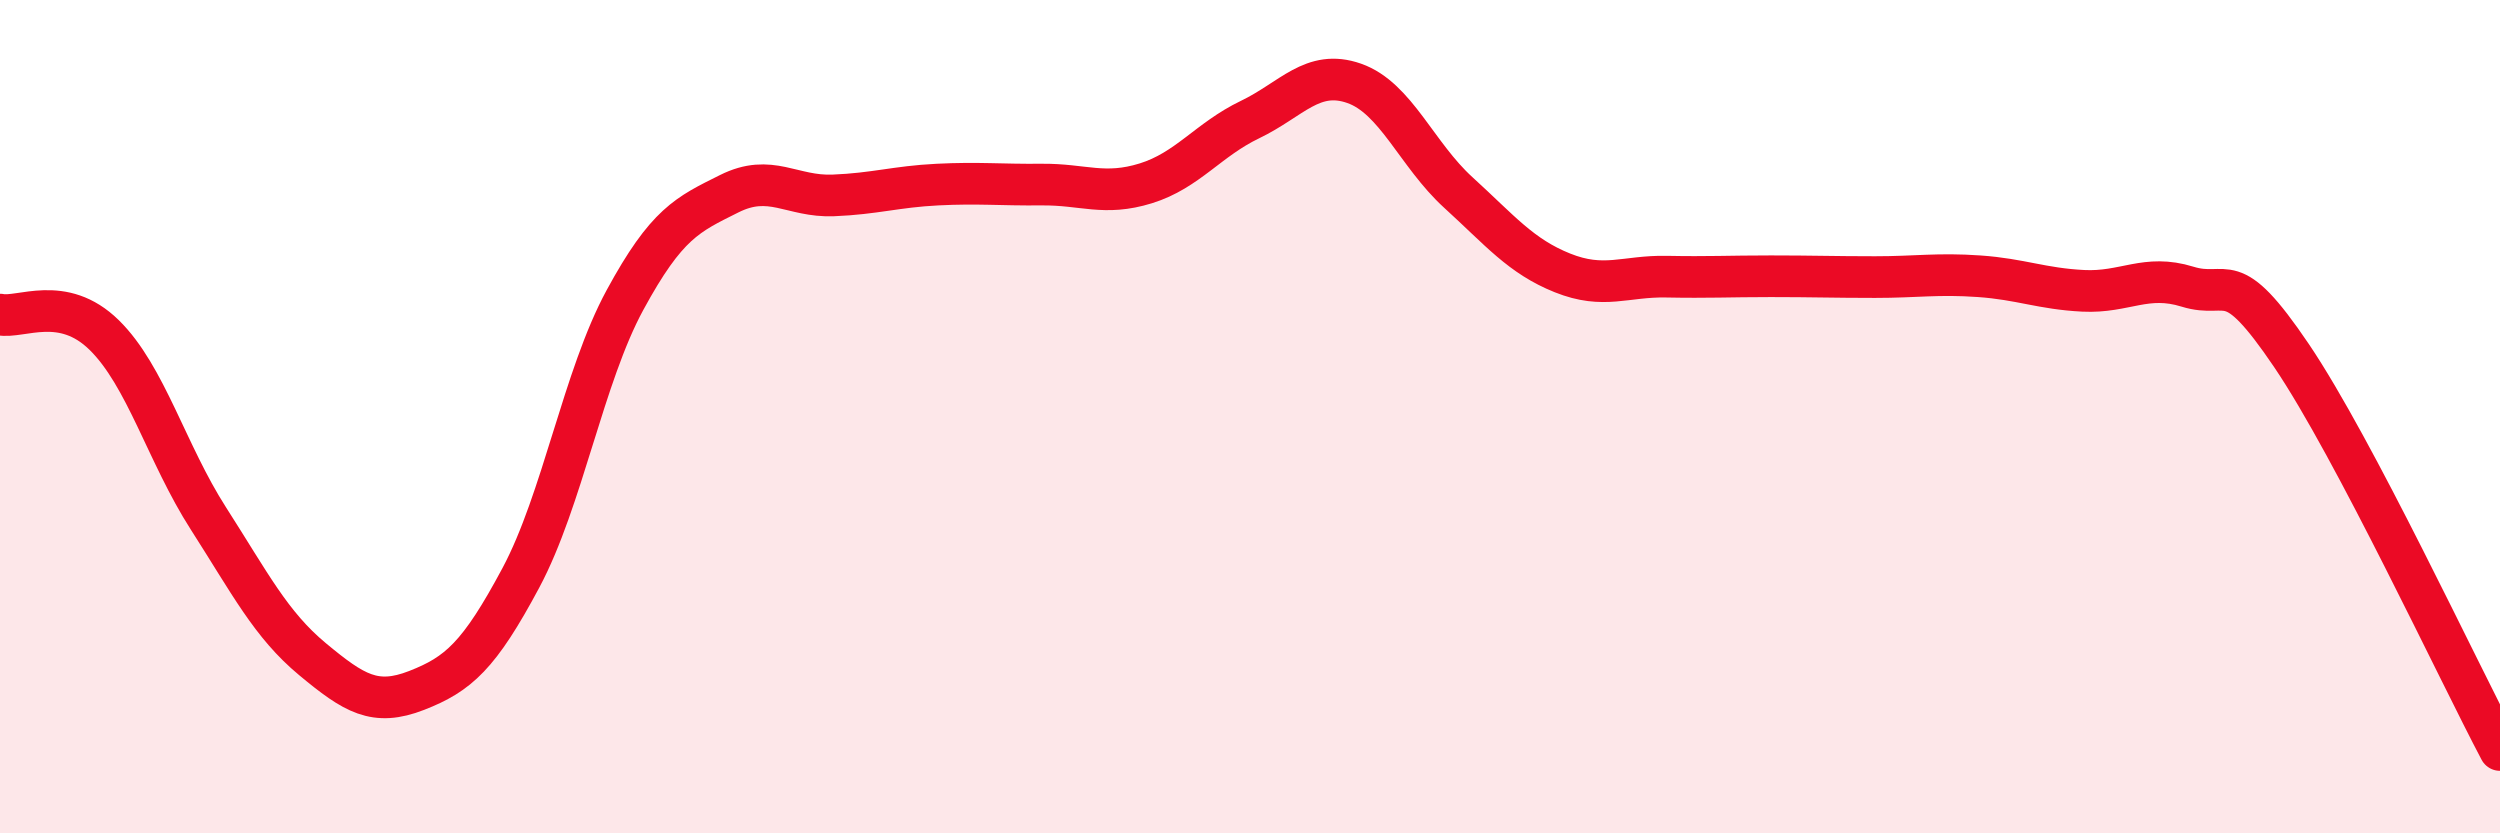 
    <svg width="60" height="20" viewBox="0 0 60 20" xmlns="http://www.w3.org/2000/svg">
      <path
        d="M 0,7.55 C 0.5,7.65 1.5,7.06 2.5,8.04 C 3.5,9.02 4,10.88 5,12.44 C 6,14 6.5,14.99 7.5,15.82 C 8.5,16.65 9,16.96 10,16.57 C 11,16.18 11.5,15.74 12.5,13.87 C 13.5,12 14,9.04 15,7.2 C 16,5.36 16.5,5.15 17.5,4.65 C 18.5,4.15 19,4.73 20,4.69 C 21,4.65 21.5,4.48 22.5,4.43 C 23.5,4.38 24,4.44 25,4.43 C 26,4.42 26.5,4.71 27.5,4.4 C 28.5,4.09 29,3.35 30,2.87 C 31,2.39 31.5,1.65 32.5,2 C 33.5,2.35 34,3.71 35,4.62 C 36,5.53 36.5,6.15 37.5,6.55 C 38.5,6.95 39,6.62 40,6.64 C 41,6.66 41.5,6.63 42.5,6.63 C 43.5,6.63 44,6.65 45,6.65 C 46,6.65 46.5,6.56 47.5,6.63 C 48.5,6.7 49,6.93 50,6.98 C 51,7.03 51.5,6.57 52.5,6.88 C 53.5,7.19 53.5,6.32 55,8.54 C 56.5,10.76 59,16.11 60,18L60 20L0 20Z"
        fill="#EB0A25"
        opacity="0.1"
        stroke-linecap="round"
        stroke-linejoin="round"
      />
      <path
        d="M 0,7.55 C 0.5,7.65 1.5,7.06 2.5,8.04 C 3.5,9.02 4,10.88 5,12.44 C 6,14 6.5,14.99 7.5,15.82 C 8.5,16.65 9,16.96 10,16.57 C 11,16.18 11.5,15.74 12.5,13.87 C 13.5,12 14,9.04 15,7.2 C 16,5.36 16.5,5.15 17.5,4.65 C 18.5,4.15 19,4.73 20,4.69 C 21,4.65 21.5,4.48 22.5,4.43 C 23.5,4.38 24,4.44 25,4.43 C 26,4.42 26.5,4.71 27.5,4.4 C 28.5,4.09 29,3.35 30,2.87 C 31,2.39 31.5,1.65 32.5,2 C 33.5,2.35 34,3.71 35,4.62 C 36,5.53 36.5,6.15 37.5,6.55 C 38.5,6.95 39,6.62 40,6.64 C 41,6.66 41.5,6.63 42.5,6.63 C 43.5,6.63 44,6.65 45,6.65 C 46,6.65 46.5,6.56 47.5,6.63 C 48.5,6.7 49,6.93 50,6.98 C 51,7.03 51.5,6.57 52.5,6.88 C 53.5,7.19 53.5,6.32 55,8.54 C 56.5,10.76 59,16.11 60,18"
        stroke="#EB0A25"
        stroke-width="1"
        fill="none"
        stroke-linecap="round"
        stroke-linejoin="round"
      />
    </svg>
  